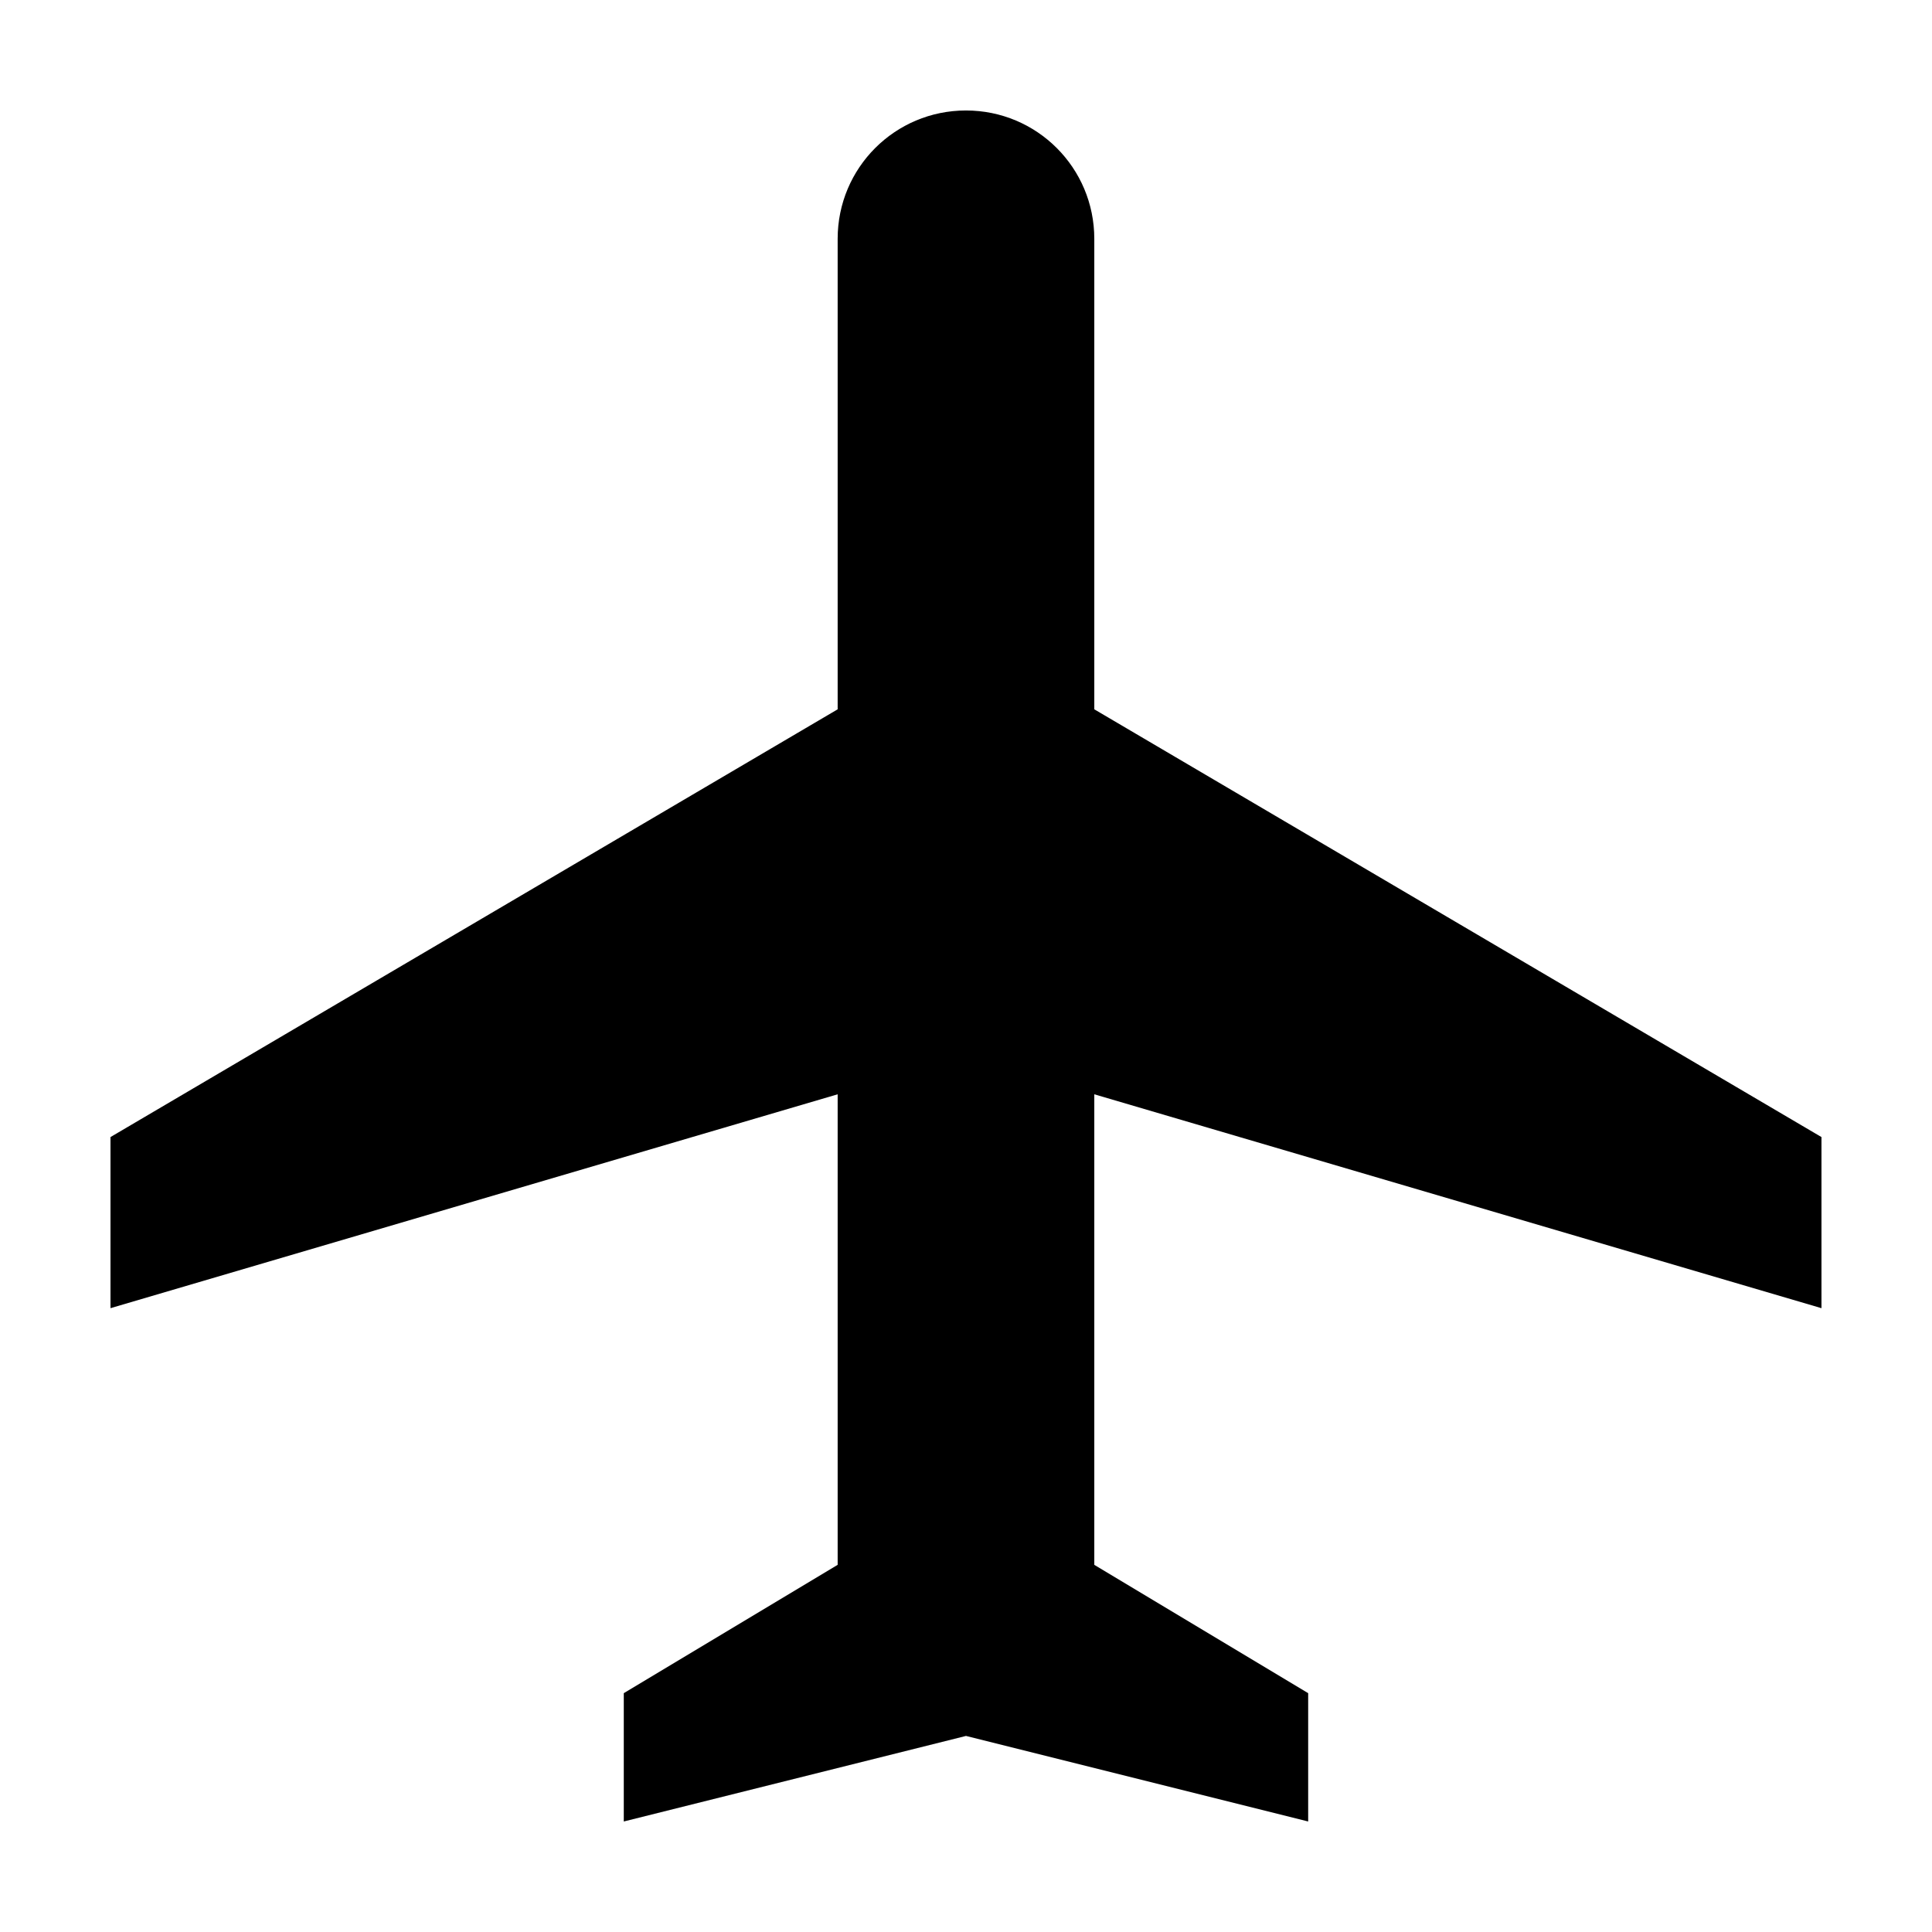 <?xml version="1.0" encoding="UTF-8"?>
<!-- The Best Svg Icon site in the world: iconSvg.co, Visit us! https://iconsvg.co -->
<svg fill="#000000" width="800px" height="800px" version="1.1" viewBox="144 144 512 512" xmlns="http://www.w3.org/2000/svg">
 <path d="m626.71 490.68v-45.344l-192.71-113.36v-124.69c0-18.812-15.191-34.008-34.004-34.008s-34.008 15.195-34.008 34.008v124.69l-192.71 113.36v45.344l192.71-56.68v124.7l-56.68 34.008v34.004l90.688-22.672 90.684 22.672v-34.008l-56.68-34.004v-124.7z"/>
</svg>
